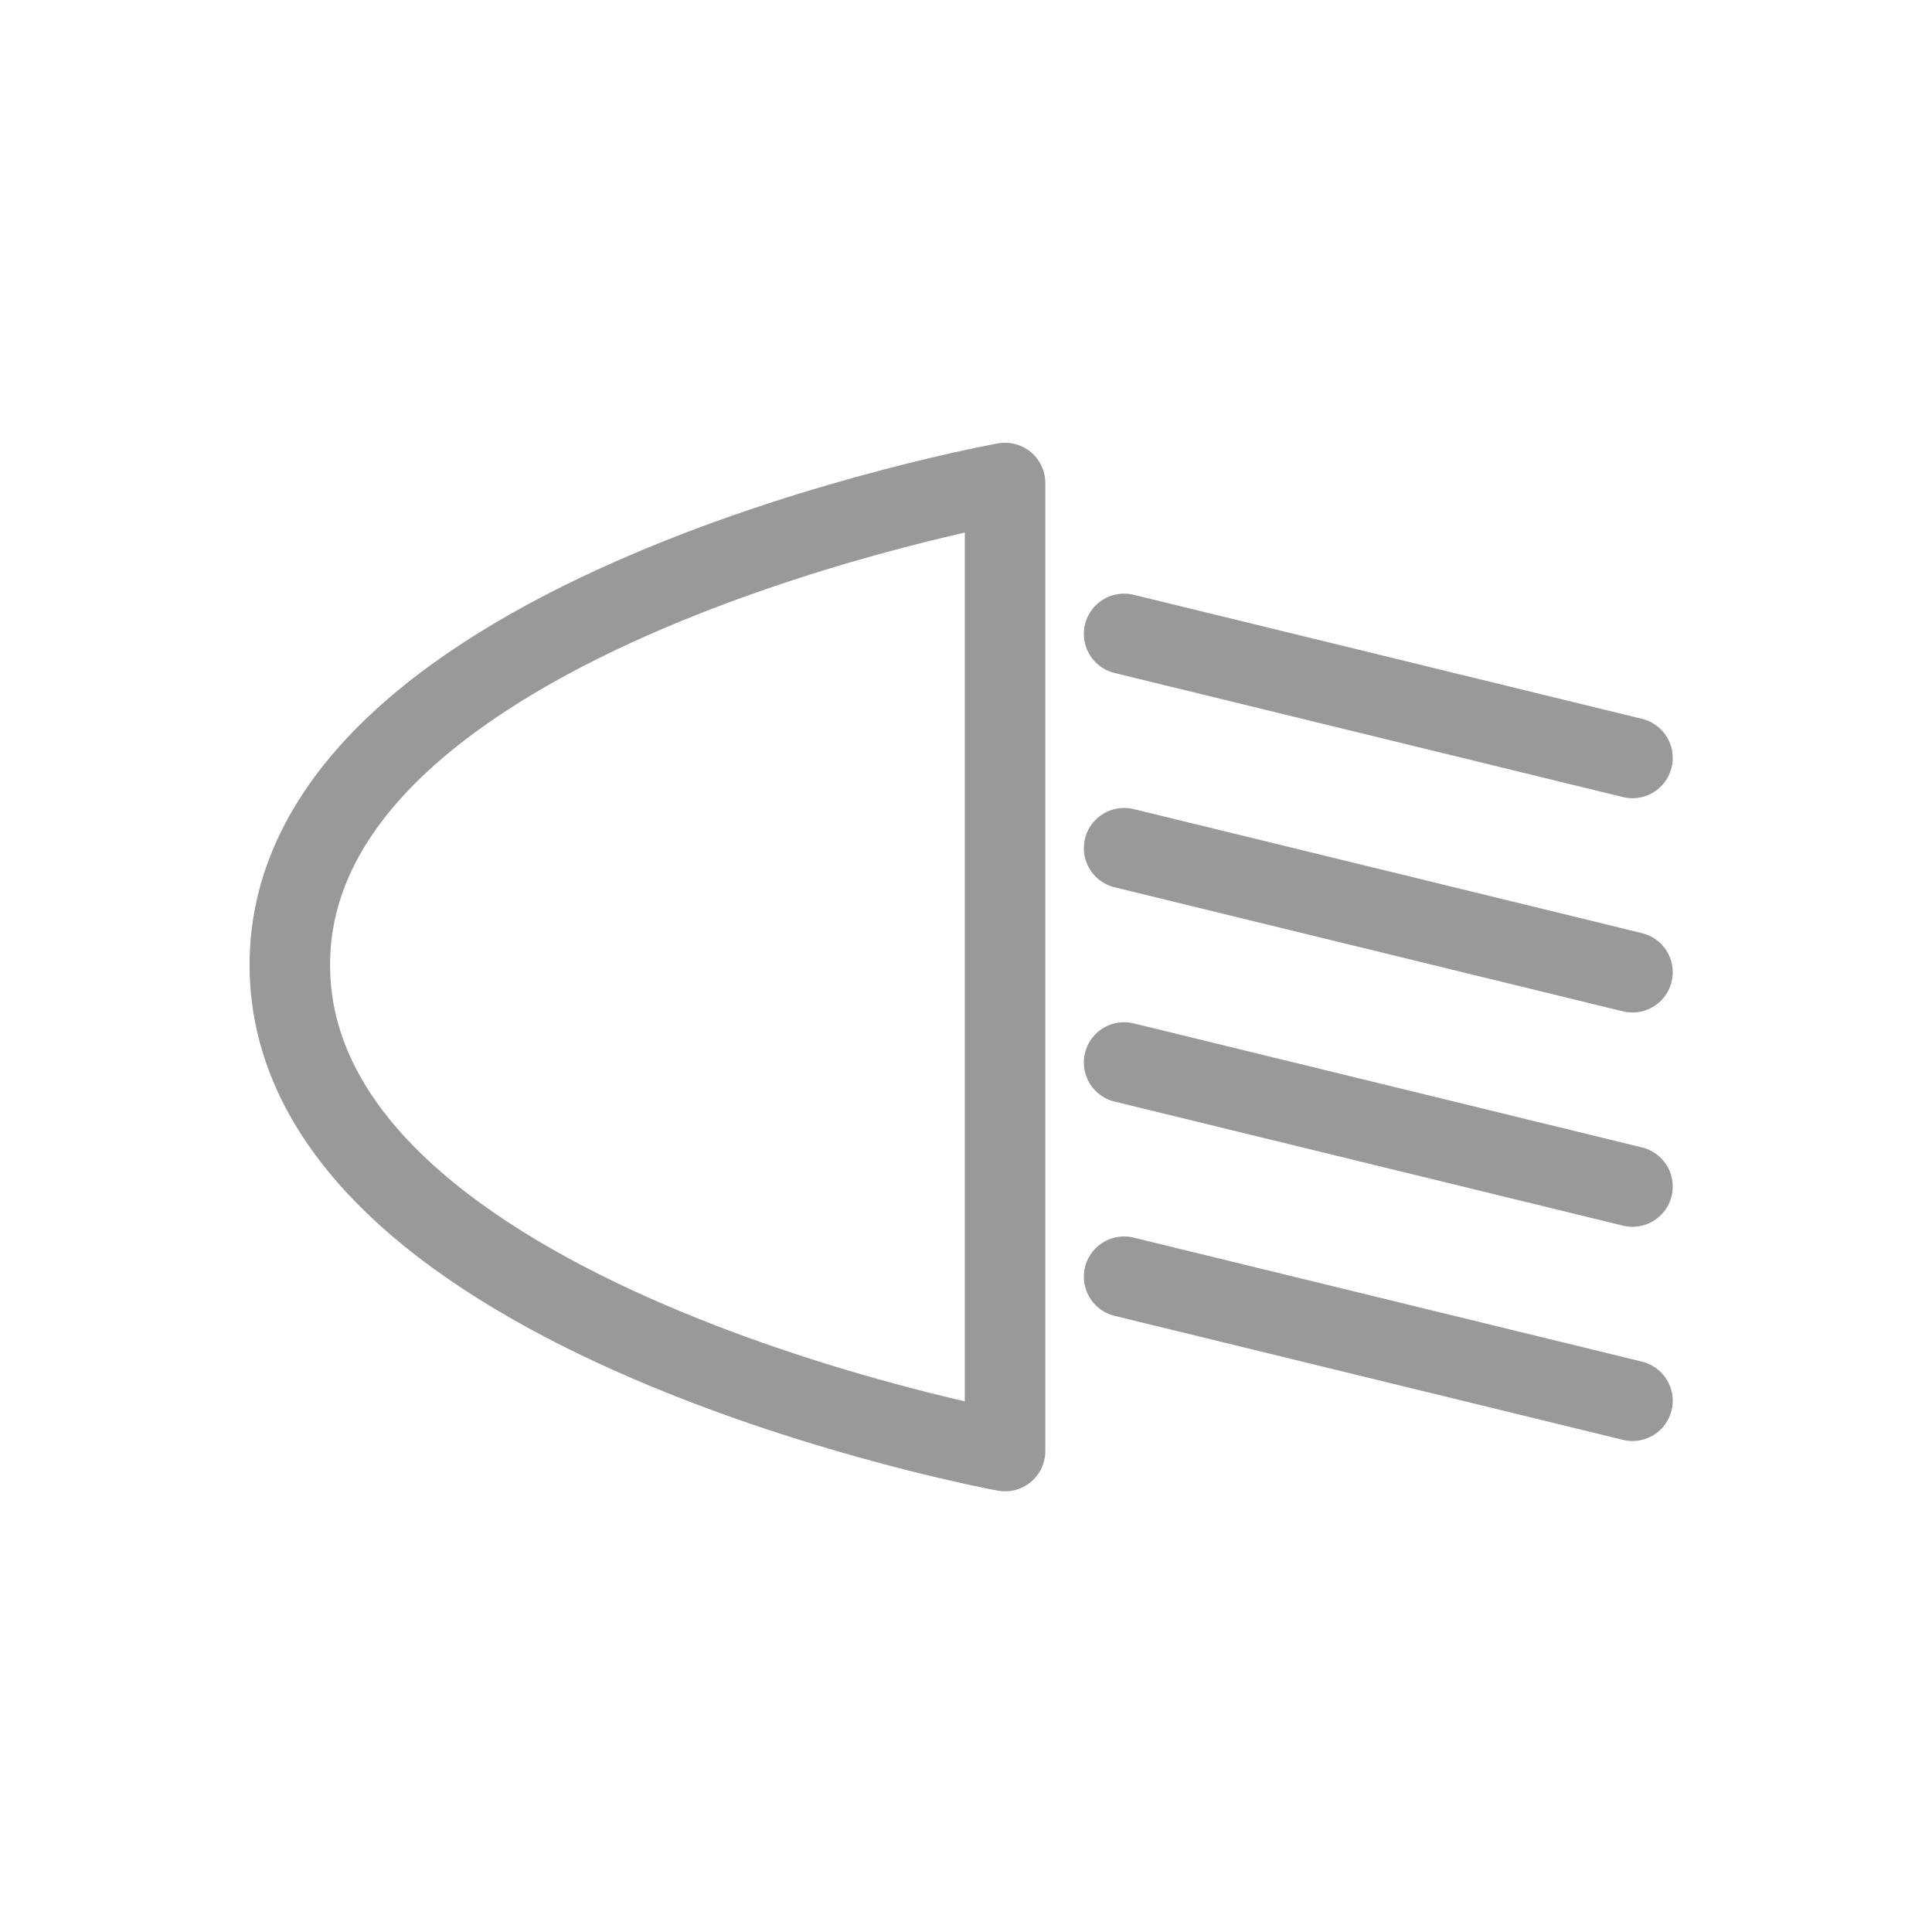 <?xml version="1.0" encoding="UTF-8"?>
<svg width="60px" height="60px" viewBox="0 0 60 60" version="1.1" xmlns="http://www.w3.org/2000/svg" xmlns:xlink="http://www.w3.org/1999/xlink">
    <title>phares-led</title>
    <g id="phares-led" stroke="none" stroke-width="1" fill="none" fill-rule="evenodd" stroke-linecap="round" stroke-linejoin="round">
        <g id="Group-9" transform="translate(9, 14)" stroke="#999999" stroke-width="2.5">
            <g id="Group-8" transform="translate(0, 0.5)">
                <path d="M22.213,0.5 L22.213,30.564 C22.213,30.564 0,26.492 0,15.463 C0,4.5 22.213,0.5 22.213,0.5 Z" id="Stroke-3"></path>
                <line x1="25.91" y1="11.841" x2="41.698" y2="15.694" id="Stroke-4"></line>
                <line x1="25.91" y1="5.186" x2="41.698" y2="9.039" id="Stroke-5"></line>
                <line x1="25.91" y1="18.496" x2="41.698" y2="22.349" id="Stroke-6"></line>
                <line x1="25.91" y1="25.15" x2="41.698" y2="29.002" id="Stroke-7"></line>
            </g>
        </g>
    </g>
</svg>